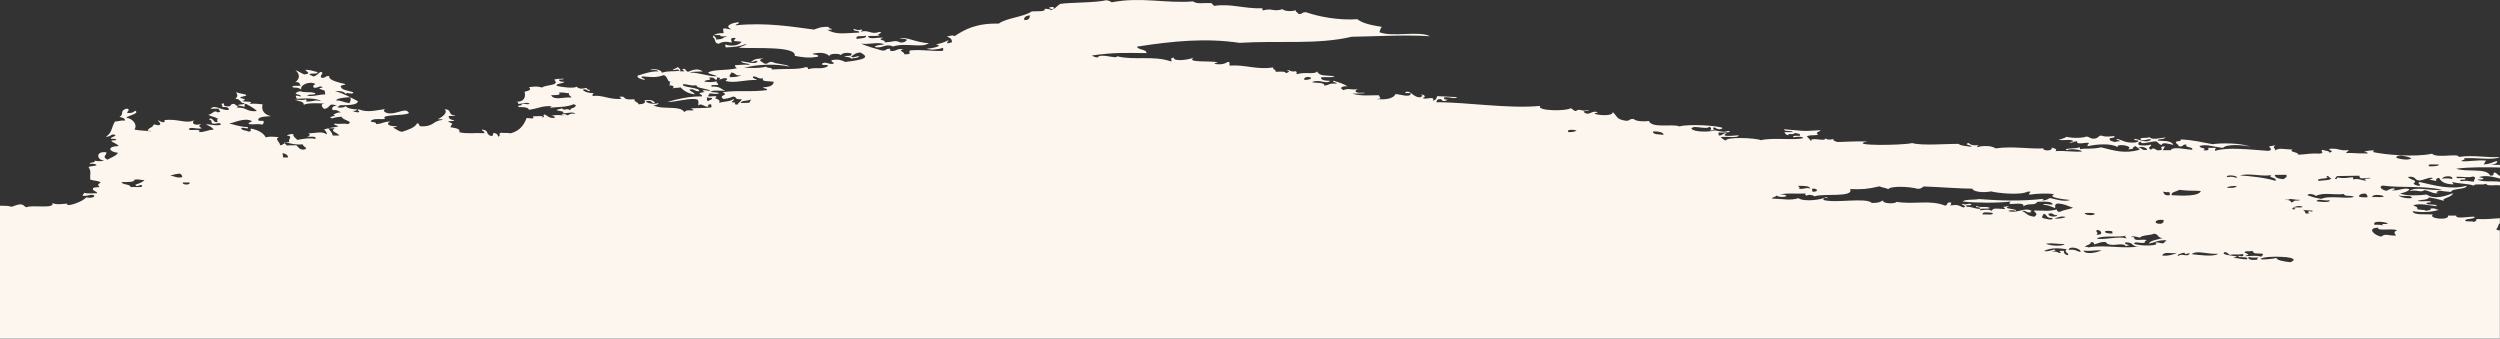 <svg xmlns="http://www.w3.org/2000/svg" width="1728" height="234" viewBox="0 0 1728 234" fill="none"><rect x="0" y="0" width="1728" height="234" fill="#333333" stroke="none"/><path d="M1703.16 109.396C1710.9 108.767 1723.05 110.923 1727.55 108.677V108.497C1719.54 109.216 1709.37 106.88 1699.56 108.497C1699.56 105.622 1684.44 109.665 1681.02 106.251C1669.41 108.767 1648.53 107.06 1639.71 104.993C1640.61 104.904 1640.97 104.544 1640.7 103.915C1637.82 104.005 1635.3 104.275 1634.04 105.083C1635.39 105.083 1636.74 105.173 1636.47 106.072C1628.56 106.161 1626.31 105.533 1621.54 105.802C1621.99 104.993 1623.07 104.454 1623.52 103.736C1616.77 104.544 1616.5 102.119 1609.75 102.927C1610.56 104.365 1613.62 104.365 1610.11 105.533C1610.11 104.095 1606.69 104.275 1605.25 103.556C1603.18 104.365 1607.59 105.712 1603.36 106.161C1595.98 105.892 1596.07 106.521 1588.6 106.97C1588.96 104.993 1581.49 105.173 1584.64 103.376C1577.62 103.197 1575.82 101.939 1572.22 104.095C1573.75 102.478 1569.61 102.119 1572.85 100.502C1570.69 100.502 1570.42 101.13 1568.35 101.13C1568.98 102.298 1571.32 103.915 1567.63 104.275C1555.12 103.376 1539.37 101.49 1531.09 104.275C1530.91 103.376 1531.09 102.658 1531.9 102.209H1526.23C1527.13 103.646 1526.05 104.185 1523.08 103.915C1525.6 101.759 1520.47 103.017 1520.38 100.861C1525.42 99.424 1530.01 101.58 1536.58 102.209C1538.74 99.334 1551.97 100.142 1555.39 101.58C1549.81 98.615 1534.06 98.795 1529.38 99.693C1522.27 98.435 1516.15 96.728 1507.24 96.369C1508.23 97.717 1504.99 97.447 1504.09 97.986C1503.46 99.603 1506.25 99.513 1505.71 101.041C1510.12 101.759 1507.69 99.603 1511.29 99.963C1510.03 102.478 1516.24 101.13 1515.25 103.556C1509.76 103.197 1502.02 101.041 1500.4 103.826C1498.51 103.826 1496.62 103.826 1494.73 103.826C1495.81 103.107 1495.54 101.939 1496.62 101.22C1490.14 101.041 1498.06 103.915 1491.31 103.915C1489.06 103.017 1488.61 101.759 1486.72 103.466C1483.03 101.759 1488.79 100.681 1486.18 99.873C1486.18 100.681 1478.44 100.861 1478.17 99.963C1477.72 98.795 1478.17 97.986 1480.15 97.896C1478.62 100.502 1486.9 97.537 1490.41 97.717C1491.85 98.435 1492.12 99.783 1494.19 100.232C1494.28 97.717 1500.49 99.873 1502.2 100.142C1500.85 96.818 1494.28 97.537 1491.49 97.178C1491.31 95.561 1495.45 96.818 1496.89 95.022C1492.21 95.471 1487.62 96.998 1485.46 94.662C1485.1 96.01 1477.36 94.303 1480.06 96.818C1483.48 97.447 1485.64 95.291 1486.9 96.728C1482.67 99.064 1479.52 96.549 1475.38 95.92C1474.21 97.627 1479.07 96.279 1477.9 97.986C1476.73 97.986 1476.64 98.435 1475.65 98.525C1469.44 98.795 1468.54 97.627 1463.86 96.1C1460.62 96.459 1465.75 96.908 1465.21 97.627C1463.59 97.627 1462.69 97.896 1461.88 98.166C1460.17 97.717 1458.19 97.447 1458.19 96.189C1457.65 94.842 1462.6 95.74 1461.34 94.033C1456.93 94.483 1455.49 94.662 1452.16 93.674C1449.82 94.123 1450.45 95.92 1446.76 95.83C1444.42 95.74 1444.33 94.483 1441.99 94.393C1440.37 95.201 1433.63 95.83 1428.32 94.572C1427.24 95.561 1424.63 96.01 1422.92 96.728C1428.59 97.178 1430.93 96.01 1433.36 97.627C1432.01 97.896 1430.84 98.256 1430.12 98.705C1433 98.705 1433.54 97.806 1435.7 97.537C1434.8 100.771 1442.8 97.806 1443.88 98.974C1443.61 99.693 1442.44 99.963 1443.07 101.041C1449.46 99.603 1459.45 98.885 1463.77 101.759C1462.15 98.705 1475.74 100.951 1470.79 103.197C1476.73 103.107 1472.68 101.67 1476.19 101.041C1476.82 102.029 1478.8 102.298 1478.8 103.556C1468.63 106.341 1461.97 104.275 1452.34 101.849C1445.14 103.376 1442.17 102.298 1437.68 103.107L1437.5 101.58C1436.96 103.017 1424.9 102.209 1428.68 103.826C1431.02 102.478 1438.4 103.376 1439.11 104.724C1431.92 105.173 1427.96 104.005 1420.76 104.454C1422.2 102.748 1420.31 102.927 1418.15 101.939C1418.96 104.993 1411.13 104.095 1412.48 102.568C1402.58 103.107 1391.06 100.861 1379.36 102.568C1376.84 100.591 1370.27 100.502 1366.67 101.759C1366.49 101.041 1367.03 100.591 1367.57 100.232C1362.98 100.861 1361.9 99.783 1360.55 98.795C1356.23 100.232 1365.32 100.591 1362.08 101.4C1359.02 100.861 1355.06 100.861 1353.8 99.424C1345.79 99.334 1328.51 100.861 1321.67 98.885C1314.92 100.591 1276.31 100.861 1290.62 97.806C1282.61 97.447 1272.89 98.256 1267.76 98.166C1273.34 97.896 1265.51 97.896 1267.49 96.1C1264.25 96.639 1263.62 96.818 1261.73 95.65C1261.55 98.076 1253.81 94.932 1251.56 96.818C1252.19 96.818 1252.91 97.178 1251.56 97.357C1250.75 95.92 1250.48 96.1 1248.86 94.303C1251.56 92.955 1252.64 93.944 1256.69 93.135C1254.26 91.338 1257.32 91.428 1258.49 89.991C1243.65 90.979 1245.98 90.26 1233.21 89.362C1232.76 91.248 1238.79 89.901 1239.24 91.338H1233.48C1233.75 92.416 1234.47 93.135 1236.09 93.494C1235.55 91.608 1239.69 93.764 1240.41 91.877C1242.12 92.326 1244.91 92.237 1244.1 93.854C1242.12 94.033 1238.34 93.404 1239.69 94.932C1242.57 94.483 1244.82 94.123 1246.61 95.381C1240.59 97.267 1225.56 94.842 1217.1 96.908C1213.41 95.201 1192.08 94.483 1193.07 97.267C1190.55 96.1 1191.27 96.459 1189.29 94.752C1192.98 94.123 1201.89 95.65 1201.71 93.494C1196.49 93.944 1188.84 94.662 1193.52 92.057C1190.28 92.057 1191.09 93.674 1188.03 93.674L1187.76 91.608C1190.28 91.608 1198.92 91.698 1194.42 90.44C1192.44 91.877 1187.13 90.44 1185.24 90.081C1183.35 91.159 1170.75 91.698 1169.04 88.823C1169.22 88.284 1170.21 88.014 1171.2 87.745C1174.98 87.835 1180.56 89.272 1181.46 87.565C1182.99 88.194 1183.17 89.452 1181.82 90.17C1187.49 90.26 1182.27 88.643 1184.97 88.014C1186.77 89.092 1188.84 90.17 1190.73 88.463C1187.58 86.846 1167.33 85.499 1160.85 87.385C1156.08 85.319 1141.95 89.002 1139.7 83.612C1136.73 84.151 1130.79 83.972 1129.17 82.265C1125.57 81.995 1127.19 83.702 1123.59 83.433C1116.75 82.355 1118.1 80.378 1114.68 77.413C1115.22 80.288 1105.77 79.929 1102.17 78.671C1102.17 77.952 1104.15 78.132 1104.33 77.593C1100.1 75.886 1098.66 80.378 1095.15 77.773C1092.54 76.156 1101.54 76.964 1097.22 76.156C1093.44 77.413 1091.64 74.539 1089.3 76.785C1087.32 76.515 1087.23 75.257 1085.52 74.808C1083.18 76.874 1061.85 76.874 1064.55 73.191C1043.14 75.347 1012.54 70.496 992.828 70.676C993.188 69.687 992.828 68.43 995.978 68.519C996.338 69.238 998.048 70.855 1000.66 68.879C998.588 68.969 997.868 68.43 998.138 67.352C1001.74 66.633 1005.43 68.789 1007.32 67.172C1003.9 67.082 995.978 66.453 993.458 66.453C992.828 66.992 993.458 68.879 990.488 69.598C991.838 65.824 985.719 69.328 983.289 67.711C986.709 66.902 983.559 64.656 981.849 65.645C984.639 65.645 982.389 67.352 980.949 67.262C976.179 66.813 974.829 61.871 971.229 63.848C970.959 65.106 976.359 63.399 974.919 65.285C973.839 67.352 967.81 65.195 964.57 65.016C963.22 68.16 957.73 69.148 951.25 68.43C956.2 68.25 953.23 67.442 953.14 65.824C946.121 65.824 941.081 66.543 934.601 64.746C936.761 64.567 945.941 64.746 942.521 64.028C936.401 64.746 935.681 62.68 938.651 61.512C933.341 62.59 933.071 60.524 928.392 62.321C928.212 61.692 926.862 61.692 927.042 60.794C927.222 59.895 928.842 59.536 931.451 59.626C927.492 57.469 926.052 57.2 921.642 55.763C920.292 57.11 926.412 57.29 923.082 57.829C918.222 57.38 918.762 59.087 915.252 59.087C915.702 56.661 909.313 57.649 906.883 56.751C911.652 54.415 917.052 58.548 919.392 55.852C916.332 55.942 912.193 55.224 913.272 53.427C915.972 53.068 921.642 53.876 922.362 52.708C916.602 51.9 912.012 52.888 910.393 49.384C908.863 51.72 901.123 49.474 896.893 51.271C894.733 50.282 897.613 50.282 895.453 49.205C892.034 50.193 890.504 47.408 889.604 48.845C892.393 48.845 890.144 50.552 888.704 50.462C888.344 49.115 884.744 49.564 881.684 49.654C882.314 48.037 879.434 48.216 880.064 46.599C868.545 48.396 860.625 44.533 850.006 45.341C849.286 44.623 850.906 42.646 848.476 42.826C846.496 44.353 842.986 44.892 839.476 44.084C839.476 43.365 841.456 43.545 841.636 43.006C836.596 41.928 819.497 43.455 825.077 39.861C821.027 41.478 810.948 42.736 811.308 39.772C807.708 40.221 810.858 42.107 809.418 42.467C797.088 38.154 783.949 41.928 772.07 38.873C772.07 41.209 760.91 36.358 758.48 39.772C756.771 39.502 755.601 39.053 754.791 38.334C770.09 36.178 777.56 36.537 792.409 36.717C792.769 33.932 786.379 34.651 785.929 32.225C811.398 28.272 833.627 26.206 856.755 29.62C882.854 27.913 910.393 31.057 934.331 25.398C949.451 25.218 970.779 23.87 988.418 25.038C980.859 21.085 962.32 25.847 953.41 22.253C954.04 21.085 954.04 19.558 955.12 18.57C948.101 17.492 941.711 16.144 938.201 13.27C925.422 14.168 911.562 11.563 902.923 8.508C899.323 8.239 900.943 9.946 897.343 9.676C897.613 8.418 895.093 8.598 895.813 7.161C892.393 7.969 888.074 7.879 886.454 6.352C879.704 8.418 879.704 5.274 872.775 7.25L872.505 5.723C859.815 6.172 850.816 2.219 838.936 4.106C839.026 3.118 837.496 3.028 837.496 2.13C830.567 1.86 827.597 3.028 824.627 0.962C805.278 2.489 788.899 -2.362 768.38 1.591C767.57 0.872 766.4 0.423 764.69 0.153C757.13 1.95 740.751 1.591 732.922 2.669C731.302 3.657 730.132 4.825 728.872 5.903C725.632 5.993 731.392 4.376 726.442 4.915C722.032 5.543 730.492 6.711 726.712 6.981C725.812 6.352 724.102 6.082 722.032 6.082C723.112 8.328 716.903 7.61 713.123 7.879C707.993 11.652 695.304 12.461 690.354 16.324C674.695 15.965 667.045 20.277 659.666 25.038C658.136 23.601 655.706 25.667 654.176 24.858C656.876 26.655 657.776 26.206 658.046 29.261C656.606 29.261 656.606 29.979 654.716 29.889C654.266 28.901 655.796 28.721 655.526 27.823C651.116 29.889 650.486 29.889 646.796 30.698C653.636 31.686 641.757 34.022 640.407 33.483C643.196 35.01 648.686 34.022 651.836 33.124C651.836 33.932 652.556 35.01 651.026 35.19C643.916 35.459 637.707 34.112 629.157 34.831C626.997 36.088 631.677 37.615 625.017 37.526C625.287 35.459 619.978 35.19 624.477 33.932C619.168 33.483 620.248 35.459 615.478 35.28L615.208 33.752C611.608 33.483 613.228 35.28 609.628 34.92C604.498 33.483 599.459 32.045 595.139 30.159C601.349 30.968 607.198 28.632 611.248 30.698C608.818 31.147 605.128 31.147 604.678 32.495C610.438 33.752 611.788 29.71 617.188 32.135C626.367 29.261 637.257 33.483 642.027 29.8C633.117 29.62 625.107 24.499 621.688 26.925C623.218 26.386 627.177 26.925 626.817 27.733C625.917 28.542 625.377 29.44 622.498 29.44C618.178 27.284 618.178 29.171 610.978 29.261C614.038 27.733 604.768 27.643 610.438 26.206C607.738 25.308 600.539 27.913 599.999 24.948C602.339 24.589 607.558 25.308 607.918 24.14C604.139 24.14 612.148 22.433 607.558 22.074C602.249 24.23 600.269 20.187 594.959 21.984C594.959 21.355 596.309 21.265 595.859 20.367C592.349 21.085 592.889 20.726 590.099 20.007C589.199 21.984 594.509 20.726 593.879 22.523C581.46 23.062 578.22 23.96 571.83 20.636C573.18 20.546 575.07 20.636 575.16 20.007C573.72 19.828 572.73 19.378 572.64 18.57C567.24 18.39 565.26 19.558 562.651 20.456C548.341 18.57 529.622 15.336 508.474 17.492C508.294 16.504 511.443 16.773 510.453 15.336C504.964 15.875 500.644 18.3 505.504 20.187C502.804 20.456 502.894 19.289 499.744 19.828L500.194 22.882C495.154 22.882 493.084 23.96 492.634 25.667C495.064 26.655 493.174 29.889 496.774 30.249C499.654 28.632 501.814 28.632 505.774 29.44C505.864 28.003 503.614 25.667 508.653 26.296C505.774 29.171 508.023 28.183 512.433 28.811C511.713 31.147 505.594 32.495 501.274 30.698L501.544 32.764C508.204 32.495 511.353 32.135 516.033 30.249C515.313 31.596 512.253 31.956 510.723 33.034C521.523 33.663 550.771 31.686 549.331 38.604C554.101 39.502 559.321 40.4 565.441 39.143C566.161 37.436 562.291 38.154 561.661 37.166C566.61 35.998 571.11 36.358 573.36 38.873C572.82 36.897 580.2 36.717 581.28 38.154C581.91 36.268 587.309 35.998 589.199 37.436C588.299 37.615 587.939 37.885 588.209 38.514C586.499 38.694 583.98 38.514 583.71 39.143C587.129 39.502 588.029 39.772 588.479 40.58C590.549 39.772 592.349 40.58 593.969 38.873C591.899 38.604 589.469 40.49 588.299 39.053C590.009 37.975 590.999 36.537 594.689 36.268C601.529 39.861 597.479 41.209 584.25 42.826C581.37 41.478 579.57 40.76 574.89 41.568C573.63 42.916 578.58 43.635 575.25 44.174C571.83 44.353 571.11 42.377 568.32 43.904C566.97 45.88 573.45 43.904 572.01 45.88C568.14 48.306 563.731 46.15 558.601 47.857C558.331 47.228 558.601 46.419 557.251 46.33C551.401 48.306 544.472 47.318 533.492 48.037C534.212 46.33 529.622 47.408 529.802 46.06C523.773 47.587 516.483 46.599 513.963 47.048C523.143 44.174 537.542 44.084 545.822 46.06C543.302 44.174 536.732 44.443 533.852 42.826C530.252 42.556 531.872 44.353 528.362 43.994C526.293 42.287 523.053 41.568 527.823 40.4C523.323 40.58 522.333 40.4 519.003 42.736C521.163 43.185 522.603 41.119 523.593 42.556C522.063 44.802 515.583 42.556 512.163 42.377C512.703 43.994 517.203 43.455 518.283 44.802C513.513 44.533 513.423 44.802 508.024 45.072C508.024 45.97 508.473 46.689 509.463 47.138C502.534 48.935 492.094 47.767 489.395 50.282C490.744 51.45 494.074 51.63 495.514 52.708C489.934 53.068 482.825 49.923 476.795 50.193C478.325 49.384 482.555 49.564 485.795 49.384C481.745 46.599 478.145 48.755 475.535 49.654C473.375 48.845 473.555 46.689 472.925 47.677C468.876 47.857 475.625 49.294 472.025 49.294H469.776C471.035 48.755 469.775 46.959 468.156 46.33C467.976 47.408 465.276 47.408 465.096 48.486C467.976 48.306 468.516 47.408 469.776 48.845C464.916 49.743 462.486 48.665 457.446 50.282C457.716 48.396 451.776 46.959 449.167 48.486C451.956 48.306 454.656 48.216 455.016 49.384C450.517 49.025 444.577 51.091 440.617 52.349C440.437 54.325 443.407 54.595 445.657 55.313C445.927 53.696 441.517 54.056 444.127 52.798C449.977 53.247 453.576 53.876 458.796 51.9C461.856 52.888 460.866 56.751 463.746 56.481C461.946 56.841 464.016 58.727 462.126 59.087C465.636 58.727 466.446 60.255 464.736 61.063C468.246 60.344 467.706 61.063 470.315 60.344C472.565 62.5 474.995 64.567 480.215 65.195C480.215 63.848 474.905 62.411 477.335 61.692C480.395 61.602 480.035 63.219 483.275 63.039C484.355 60.344 470.135 60.524 472.205 58.188C475.985 58.188 476.795 59.536 481.475 58.907C480.935 61.063 488.225 60.973 491.194 62.77C489.215 63.129 486.245 61.422 485.525 62.95C489.934 63.668 483.185 63.848 483.455 64.567C483.455 64.926 486.335 66.184 484.895 66.633C476.525 66.453 466.716 68.789 461.496 70.406C465.906 70.855 478.055 67.172 481.835 68.789C483.185 68.789 482.735 72.742 482.465 72.921C485.165 70.855 486.515 74.089 489.484 73.73C489.484 72.921 489.034 71.933 491.554 72.113L491.824 74.179C485.615 75.078 479.855 74.359 477.155 75.168C478.415 75.168 479.045 75.707 479.585 76.156C476.075 76.784 475.715 75.347 472.925 77.413C470.046 72.652 457.716 76.066 451.686 72.832C456.726 72.382 454.476 70.137 454.836 71.215C453.396 72.293 446.287 71.574 446.647 69.867C451.057 69.058 449.617 71.305 452.586 71.305C452.226 69.148 448.537 68.699 445.477 69.418C446.647 71.305 444.577 71.933 441.337 72.113C441.337 70.496 438.097 70.496 438.547 68.609C429.908 69.238 432.787 67.172 430.268 66.813C424.868 66.543 432.068 68.07 428.288 68.43C420.188 68.609 416.228 65.465 409.659 66.363C409.389 65.465 409.659 64.746 410.469 64.297C406.419 64.656 401.919 62.5 403.269 61.871C406.059 61.153 406.419 64.207 407.949 62.231C406.509 62.051 405.519 61.602 405.429 60.704C401.829 61.692 399.939 61.333 398.499 59.895C397.059 61.333 387.88 60.255 384.73 59.266C384.28 57.469 389.59 57.919 390.04 56.481C387.61 56.661 386.35 56.212 386.44 55.044C387.79 54.954 389.68 55.044 389.77 54.415C386.98 54.415 384.28 54.415 383.02 55.134C387.88 59.356 376.18 58.548 374.74 60.524C371.411 59.536 369.971 59.715 365.561 60.255C367.541 61.782 365.921 62.77 362.591 63.399C363.581 67.082 362.231 70.586 356.831 70.316C358.181 70.316 358.181 71.125 358.181 71.844C360.161 71.844 364.571 70.316 366.101 71.664C364.121 72.652 364.031 71.394 360.431 71.844C362.051 73.461 356.831 72.293 358.451 74C362.051 74 365.291 74.179 365.561 75.886C372.401 74.988 374.021 73.101 381.13 73.371C381.13 73.91 380.32 74 380.14 74.449C385.45 73.82 391.48 74.269 396.879 71.933C396.879 72.472 397.869 72.562 398.139 72.921C396.429 75.617 395.079 73.82 394.089 76.156C390.85 74.179 390.76 77.324 388.15 74.718C388.15 75.707 384.46 75.168 385 76.335C387.07 76.785 391.21 77.054 388.69 78.312C393.37 78.312 395.529 76.964 397.869 78.581C394.179 78.222 393.639 79.12 392.38 79.749C390.94 78.402 385.45 78.671 390.13 79.749C385.36 79.39 383.2 79.48 381.04 80.019C382.39 79.839 385.18 81.366 382.39 81.546C378.88 81.546 378.61 79.749 376.27 79.12C374.29 80.109 378.07 80.648 374.29 81.276C377.44 79.749 371.411 80.378 368.441 80.378C369.521 82.714 366.731 81.636 364.031 81.546C362.591 85.139 360.251 90.17 353.052 92.147C350.172 91.698 350.622 92.057 346.122 91.787C344.232 92.147 346.572 94.213 344.232 94.393C344.232 93.135 343.332 92.237 341.532 91.877C340.002 92.237 341.622 93.854 339.552 94.033C334.963 92.596 338.742 90.26 333.163 89.541C332.893 90.799 335.413 90.62 334.693 92.057C327.403 91.698 323.533 92.686 317.503 91.428C318.403 88.733 314.444 88.553 311.294 87.924C312.824 84.241 313.904 86.577 309.584 83.792C311.294 83.702 313.814 83.792 314.084 83.163C311.564 82.804 309.854 81.995 310.214 80.198C311.924 80.109 314.444 80.198 314.714 79.57C309.044 79.929 312.824 75.347 307.244 75.617C309.764 77.413 306.434 80.558 302.564 82.444C303.914 82.444 305.804 82.265 306.074 82.894C298.694 83.433 300.314 87.655 290.775 87.296C289.155 87.026 290.325 85.319 288.255 85.229C286.905 88.104 282.495 89.631 277.726 91.159C275.026 90.53 273.766 89.092 271.606 88.194C272.956 87.924 274.126 87.565 274.846 87.116C268.726 87.745 266.206 85.409 269.896 84.061C264.856 83.972 264.316 85.678 259.906 85.768C260.626 84.061 256.847 84.78 256.217 83.792C257.747 81.276 264.316 82.894 266.206 82.085C262.336 78.851 279.975 80.288 282.675 78.132C280.515 74.089 275.476 78.581 268.996 78.402C266.296 78.132 263.956 76.515 266.296 75.347C259.456 76.335 254.057 77.952 248.117 75.617C245.417 76.335 250.367 77.144 247.307 77.683C245.957 77.503 244.607 77.144 243.707 76.695C245.687 76.695 246.587 76.246 246.947 75.617C243.887 75.527 240.377 75.168 238.668 73.191C239.388 74.179 233.718 74.988 233.088 73.82C234.618 73.82 233.988 72.921 235.248 72.742C241.637 72.742 247.127 72.472 247.397 69.957C242.447 67.442 237.948 64.746 231.558 62.95C236.778 62.68 238.668 64.028 238.668 64.926C239.838 63.309 244.247 65.914 244.157 63.758C241.187 62.68 236.508 62.411 235.698 60.255C234.438 58.637 238.488 59.087 238.758 58.098C233.628 57.02 226.518 55.134 227.688 52.618C224.178 52.259 225.708 54.056 222.198 53.786C220.399 51.989 224.898 50.462 221.568 49.654C219.769 50.732 219.319 52.259 216.349 52.888C215.989 52.169 214.369 52.079 213.829 51.361C214.459 50.282 220.669 51.54 219.229 49.743C216.529 49.294 214.999 48.216 211.039 48.306C211.939 49.743 215.629 50.822 210.319 51.45C208.069 50.552 206.449 49.294 204.199 48.486C207.439 51.361 207.349 54.235 204.199 56.751C207.619 56.481 206.809 58.368 207.979 59.266C205.909 59.536 201.05 58.727 202.399 60.434C206.629 60.794 205.459 60.434 208.339 61.871C206.899 58.997 213.919 55.583 218.059 58.098C216.529 58.727 215.809 60.075 217.339 60.704C220.669 60.704 221.298 58.548 223.008 60.614C217.519 60.794 223.548 62.231 224.448 62.68L224.808 65.285C220.489 65.195 215.269 67.172 212.389 66.004C212.659 64.836 218.599 66.004 217.879 64.387C213.739 63.039 211.219 64.387 207.439 63.039C205.819 63.399 204.739 63.848 204.289 64.656C205.279 65.465 207.979 65.375 207.979 66.633C206.539 66.633 206.269 66.004 204.469 66.184L204.649 67.262C204.919 67.621 204.829 68.25 205.909 68.25C213.019 67.801 219.589 67.981 222.108 70.047C216.979 68.699 218.329 70.047 211.849 70.226L211.669 68.699C208.159 69.508 207.889 68.879 203.749 68.879C207.349 70.316 209.959 70.047 209.959 72.382C213.559 70.945 219.769 71.394 224.718 71.574C219.949 71.574 223.998 75.437 224.088 75.257C229.128 74.539 226.248 70.676 232.908 73.011C229.938 73.281 229.038 74.359 229.938 76.156C233.718 75.707 233.808 77.144 235.788 77.593C232.908 77.683 231.918 78.581 230.298 79.21C234.618 80.198 225.078 80.648 229.488 81.815C232.638 80.827 233.268 81.007 236.148 80.648C236.328 83.073 245.327 83.972 240.287 85.768C236.958 85.05 235.608 86.038 231.108 85.409C230.478 86.846 233.538 86.397 233.718 87.475C230.208 88.104 226.068 88.553 223.818 89.721C225.258 89.991 226.608 93.045 225.438 92.776C222.918 90.35 216.889 92.326 212.929 92.147C214.999 92.686 214.009 94.213 212.029 94.572C214.999 94.572 219.049 93.944 217.969 96.01C213.739 95.111 209.059 96.01 205.549 96.728C204.379 95.471 202.579 94.572 202.669 92.596C200.6 92.686 198.89 93.045 198.26 93.674C203.209 94.213 198.53 96.279 200.06 98.256C196.1 98.256 196.55 100.052 193.58 100.412C193.49 97.896 189.53 96.189 192.77 94.752C188.63 94.662 187.19 94.033 183.68 94.932C182.151 92.057 178.911 89.991 173.691 88.913C171.711 89.811 175.491 90.44 171.711 90.979C170.361 89.991 166.581 90.26 166.761 88.463C169.641 87.835 171.891 89.991 171.261 87.835C164.601 87.565 162.172 85.948 158.392 85.499C162.172 84.6 169.461 81.097 174.051 83.702C174.141 84.69 170.991 84.421 172.071 85.768C175.761 86.307 177.021 85.319 181.251 86.128C182.151 85.499 182.6 84.69 182.061 83.522C180.711 83.522 178.821 83.702 178.551 83.073C178.101 80.737 182.69 80.558 187.28 80.288C180.981 78.761 180.801 74.718 181.521 72.113C178.731 71.844 176.211 71.484 172.341 71.754C176.391 69.687 168.831 70.676 167.481 69.777C170.991 68.699 168.741 68.43 166.041 67.711C166.041 66.363 170.361 66.902 170.271 65.555C168.201 64.746 164.781 64.656 163.161 63.578C164.331 66.094 164.511 66.363 162.712 68.25C166.941 68.519 165.951 71.754 168.831 71.215C169.551 72.652 164.691 71.754 164.511 72.832C166.221 73.101 167.481 73.55 169.191 73.82C169.191 73.011 168.471 71.933 170.001 71.754C172.701 73.371 175.761 74.718 177.561 76.785C169.911 77.503 170.811 73.91 163.611 74.449C165.591 73.461 162.892 72.921 162.082 71.844C158.122 71.574 160.912 74 156.592 73.461C153.172 73.011 155.962 71.574 153.982 71.394C151.642 72.562 155.242 73.011 153.262 74C156.772 73.73 158.392 74.359 158.122 75.976C153.082 76.695 148.582 71.844 145.522 75.168C147.412 75.168 149.302 75.168 151.192 75.078C150.832 76.695 154.162 77.144 150.472 77.683C147.952 75.617 147.052 78.941 143.903 79.39C147.052 81.007 148.132 80.468 151.192 82.355C148.042 82.085 152.362 84.78 149.212 84.421C147.322 84.241 146.782 80.558 144.352 82.444C147.502 83.433 145.252 84.6 147.052 85.499C150.652 85.678 151.552 84.241 152.812 85.948C150.112 87.745 143.273 85.229 142.553 86.128C144.622 87.116 146.962 88.014 147.592 89.631C143.363 89.811 142.193 91.248 137.603 91.338C139.583 88.463 131.303 90.799 130.493 89.362C131.393 87.296 135.083 89.362 139.493 88.733C137.603 87.206 136.883 87.296 139.043 85.678C134.363 87.116 132.023 85.139 134.183 83.163C128.513 85.768 122.934 81.905 113.664 82.983C114.744 85.948 110.154 83.792 109.074 82.983C109.164 83.882 112.584 85.948 109.614 86.577C108.174 86.577 107.904 85.948 106.104 86.128C106.104 88.104 102.145 88.374 102.145 90.35C103.045 90.44 104.395 90.35 104.485 90.799C100.795 90.26 95.845 90.35 92.875 89.452C95.125 86.846 92.515 82.175 87.206 81.276C88.915 79.839 96.835 78.402 93.415 76.515C92.515 77.413 91.525 78.312 87.925 78.132C87.475 77.234 90.805 75.527 87.475 75.078C82.256 76.605 86.216 79.031 82.526 80.827C84.596 81.276 86.576 81.726 86.305 83.343C82.796 83.073 82.256 83.972 79.556 83.972C77.036 87.296 77.756 91.967 73.076 94.483C77.126 94.752 76.496 91.967 79.736 93.315C79.916 94.662 76.316 94.483 76.676 95.92C78.476 95.92 80.636 95.83 80.276 96.908C78.926 96.998 77.036 96.908 76.946 97.447C78.296 98.795 81.176 99.424 81.986 100.951C73.436 101.22 75.416 104.993 81.536 105.622C80.456 107.689 77.666 108.407 74.246 110.384C70.106 108.228 73.886 107.419 73.526 105.263C64.707 104.185 67.947 111.911 71.996 110.474C70.556 111.821 68.216 111.462 65.247 111.102C66.507 112.72 61.557 111.911 62.097 113.259C64.707 113.079 66.416 113.259 66.776 114.247C65.337 114.786 62.637 114.786 61.197 115.415C63.447 119.098 61.917 119.907 62.457 124.219C64.707 124.937 68.486 124.848 69.566 126.195C67.677 127.363 67.227 127.722 68.846 129.339C66.867 129.339 65.337 129.519 64.347 129.968C63.357 132.124 67.046 131.945 67.136 133.562C63.807 133.562 59.667 134.011 57.957 133.202C58.407 134.191 56.877 134.37 57.147 135.269C60.747 135.898 63.267 133.652 65.157 135.179C65.607 136.706 61.377 137.065 59.577 136.347C57.777 139.311 44.998 143.713 46.528 140.749C41.398 141.018 39.778 141.647 36.178 140.389C38.158 144.612 21.959 141.378 18.269 143.264C16.469 142.725 16.649 141.108 13.409 141.288C11.069 141.647 9.899 142.456 7.92 142.905C5.85 142.186 3.24 142.186 0 142.186V234H1727.91V159.255C1726.92 159.255 1726.02 159.076 1725.3 158.357C1727.01 157.369 1726.29 155.392 1727.91 154.314V150.811C1722.96 151.08 1718.37 151.799 1711.8 151.35C1711.8 152.338 1711.26 153.057 1709.82 153.416C1709.01 152.517 1704.42 153.596 1703.97 152.517C1703.88 150.721 1710.81 151.799 1710.45 149.822C1707.12 149.463 1697.04 151.709 1697.76 149.014H1692.09C1693.08 152.697 1677.87 151.08 1681.65 148.295C1676.25 147.846 1667.97 148.924 1667.61 145.959C1674.72 147.037 1680.21 146.678 1685.79 145.061C1683.54 144.881 1683.54 143.624 1679.94 144.163C1680.93 145.51 1677.69 145.241 1676.7 145.78C1676.16 144.612 1671.66 145.42 1670.76 144.342C1671.48 142.725 1668.78 142.815 1668.15 141.827C1673.28 140.21 1679.4 142.186 1684.26 142.546C1684.62 140.569 1677.6 142.186 1677.15 140.569C1677.06 139.761 1680.3 140.21 1680.39 139.491C1679.04 138.323 1672.29 139.85 1671.12 138.683C1673.82 137.964 1678.68 138.233 1678.77 136.437C1682.82 136.976 1686.06 137.964 1689.39 138.862C1686.87 137.065 1694.79 136.616 1695.51 133.562C1690.29 135.538 1682.64 138.143 1677.33 134.46C1671.75 135.179 1662.66 135.538 1658.97 133.741C1661.85 133.113 1664.28 132.304 1665.45 131.046C1662.75 128.89 1656.72 132.663 1652.94 131.316C1654.29 131.316 1655.64 131.136 1655.01 130.238C1651.68 130.238 1651.23 131.316 1649.52 131.855C1647.36 131.585 1643.49 129.429 1646.73 128.261C1661.13 130.058 1673.46 128.172 1688.22 131.136C1679.4 132.214 1669.32 128.441 1665.54 132.124C1670.67 130.687 1673.1 133.562 1675.71 131.406C1680.66 132.214 1681.65 134.46 1686.24 133.292C1682.28 133.831 1684.89 131.945 1686.06 131.765C1689.75 132.304 1689.39 132.304 1694.16 132.663C1694.61 129.968 1704.87 131.226 1704.96 128.351C1694.25 131.496 1682.01 127.992 1672.65 125.836C1669.59 126.644 1674.9 127.902 1671.84 128.441C1670.13 128.172 1668.96 127.722 1668.24 126.914C1671.21 124.309 1667.34 125.027 1664.19 122.332C1670.49 121.344 1668.24 124.668 1672.56 124.758C1675.44 124.398 1679.58 122.152 1681.47 123.051C1681.47 123.77 1679.58 123.59 1679.31 124.129C1681.02 124.398 1682.28 124.848 1683.99 125.117C1683.54 123.949 1683.99 123.141 1685.97 122.961C1687.14 125.566 1689.84 127.273 1695.78 127.453C1696.14 126.554 1693.89 126.195 1695.6 125.926C1699.65 127.004 1706.13 126.914 1709.64 128.261C1711.53 126.554 1714.86 128.261 1718.55 127.004C1718.55 128.98 1725.3 127.543 1728 128.172V125.656C1723.23 124.937 1714.86 126.015 1712.43 124.039C1718.91 124.309 1716.57 122.871 1713.33 122.422C1718.46 120.805 1724.04 122.422 1728 123.41V121.613C1726.29 120.985 1726.02 119.727 1724.31 119.188C1722.51 119.637 1724.94 121.703 1721.16 121.344C1718.82 115.864 1704.33 119.188 1697.67 116.583C1708.38 115.325 1718.91 115.594 1728 115.774V113.977C1725.57 113.977 1723.23 113.977 1721.16 113.528C1725.03 114.067 1727.37 111.641 1725.39 111.372C1722.69 112.18 1721.07 113.528 1716.57 113.618C1717.65 112.899 1717.38 111.731 1718.46 111.013C1712.25 110.384 1705.86 111.911 1701.36 111.372C1701.54 110.743 1702.53 110.563 1703.52 110.294L1703.16 109.396ZM494.884 27.284C495.424 25.667 493.444 25.487 493.264 24.23H497.854C497.134 25.757 501.634 24.679 502.624 25.487C498.844 25.487 501.004 27.284 494.884 27.284ZM592.079 26.925C591.179 23.96 595.499 25.487 598.559 24.679C599.279 26.565 594.689 26.386 592.079 26.925ZM380.95 65.735C383.92 65.735 388.15 66.004 386.35 64.028C389.77 63.578 390.58 64.477 393.28 64.387C392.74 66.004 394.719 66.274 394.899 67.442C390.04 66.813 382.75 69.777 380.95 65.735ZM232.188 69.418C233.268 67.801 237.588 67.442 242.087 67.172C242.807 68.969 242.087 70.047 241.547 71.305C236.598 70.586 236.508 69.508 232.188 69.418ZM98.095 128.172C99.265 130.148 92.785 128.89 90.265 129.339C90.265 127.093 84.416 127.902 84.056 125.836C88.465 125.836 93.145 126.015 92.965 124.129C96.385 123.68 97.195 124.578 99.895 124.488C98.545 125.926 96.115 126.824 93.505 127.722C94.585 130.058 97.195 126.824 98.095 128.172ZM125.813 122.512C121.224 123.23 121.224 121.524 117.714 121.613C119.244 120.715 121.494 120.266 124.374 119.996C125.363 120.535 126.083 121.344 125.903 122.512H125.813ZM126.353 126.105H130.943C132.113 127.992 125.723 128.082 126.353 126.105ZM195.74 108.857L195.29 105.802C197.72 106.251 198.98 107.239 199.16 108.857H195.74ZM209.779 103.466C206.539 103.287 206.269 101.58 204.829 100.412C202.579 100.412 200.24 100.412 197.99 100.502C197.99 99.603 196.46 99.424 196.55 98.435C200.87 98.885 203.119 100.232 209.239 99.783C209.239 101.31 214.099 102.837 209.779 103.376V103.466ZM230.028 93.764C229.218 90.889 228.588 91.248 226.968 88.643H231.468C227.778 90.979 232.908 91.248 234.528 93.674H230.028V93.764ZM505.324 50.193C508.833 50.193 507.664 52.708 512.433 52.079C510.903 52.888 508.113 53.337 504.604 53.337C503.524 51.81 505.504 51.45 505.234 50.193H505.324ZM490.024 69.777C487.595 69.957 489.215 67.981 488.495 67.262C489.484 67.531 490.384 67.711 492.004 67.711C492.994 69.058 489.934 68.789 490.024 69.867V69.777ZM517.653 71.035L511.983 71.215C512.523 68.969 516.843 70.316 519.543 68.43C518.463 69.148 518.733 70.406 517.653 71.125V71.035ZM527.463 60.344C527.643 61.422 530.702 60.883 530.072 62.321C517.113 63.848 510.273 62.141 499.384 63.758C504.694 65.914 495.694 65.735 500.104 68.43C502.984 68.07 505.234 67.531 506.674 66.723C510.363 67.172 506.674 68.789 512.703 68.609C512.343 70.047 510.273 70.855 509.823 72.293C505.324 72.293 510.813 70.496 506.134 70.855C505.504 69.598 508.023 69.687 506.854 68.25C506.044 70.226 500.014 70.047 497.044 71.125C498.754 67.621 492.184 68.879 495.244 66.992C495.244 65.914 491.194 66.902 489.484 66.633C489.214 65.735 490.654 65.465 490.294 64.567C492.994 64.567 495.154 65.465 497.134 64.387C495.874 63.578 491.824 64.207 491.194 63.039C493.894 62.321 496.684 62.68 501.454 62.77C498.304 61.782 497.854 59.446 491.914 59.895C490.564 58.368 494.344 58.907 496.324 58.727C496.774 57.11 493.984 57.2 495.964 56.122C492.904 56.841 490.114 56.931 486.875 56.392C487.415 54.684 493.264 55.852 489.934 53.696C493.534 53.157 493.624 54.415 494.704 55.134C496.054 55.044 495.514 54.145 495.604 53.517C498.034 53.696 498.124 54.235 496.954 55.044C499.294 54.684 500.374 53.427 502.534 54.325C502.984 55.134 501.544 55.224 501.634 55.942C507.484 57.829 514.953 54.954 523.233 55.313C522.603 54.325 519.813 54.505 520.533 52.798C523.863 52.798 523.323 54.684 527.552 54.145C525.843 56.661 531.692 55.942 534.752 56.481C534.752 58.727 532.682 60.165 527.373 60.344H527.463ZM708.083 13.898C707.453 12.73 708.263 10.754 712.133 10.664C711.233 11.922 712.223 13.898 708.083 13.898ZM901.753 55.313C900.493 53.517 903.823 52.708 906.073 53.606C906.613 54.954 903.913 55.044 901.753 55.313ZM1084.17 91.338C1082.1 89.182 1088.31 89.631 1089.75 90.17C1088.85 90.979 1087.05 91.338 1084.17 91.338ZM1142.67 90.799C1146.54 90.799 1149.78 91.338 1149.87 93.225C1146.72 92.776 1141.95 93.135 1142.67 90.799ZM1252.73 132.484L1252.46 130.417C1256.78 129.968 1257.23 132.843 1252.73 132.484ZM1251.29 130.417C1248.68 129.25 1247.43 130.867 1243.29 130.507C1245.09 129.429 1243.11 129.878 1243.02 128.441C1247.24 128.441 1250.93 128.531 1251.29 130.417ZM1370.45 148.295C1369.73 146.049 1374.41 146.858 1377.2 147.127C1378.55 149.014 1372.79 147.936 1370.45 148.295ZM1406.09 149.822C1400.51 148.924 1401.68 147.756 1397.54 145.78C1400.96 145.33 1399.97 147.127 1403.39 146.768C1405.19 146.588 1402.31 145.87 1404.38 145.69C1398.53 143.085 1395.02 147.666 1388.36 145.959C1387.46 145.151 1393.67 145.061 1392.95 145.959C1396.37 144.163 1382.06 144.612 1388.99 142.366C1386.92 142.366 1386.65 142.995 1384.49 142.995C1385.12 143.354 1385.84 143.803 1385.84 144.522C1381.88 144.342 1377.11 143.354 1376.84 145.69C1374.05 144.522 1373.06 144.971 1368.83 145.33C1367.48 143.354 1374.77 144.881 1375.4 143.713C1372.16 142.186 1369.1 143.983 1366.04 142.276C1364.87 143.983 1369.82 142.635 1368.65 144.342C1364.6 144.342 1363.34 142.905 1359.29 142.905C1357.31 141.108 1363.16 142.546 1362.53 141.288C1361.27 139.85 1358.66 142.276 1356.77 140.839C1353.98 141.288 1360.73 142.366 1357.13 143.444C1353.44 142.096 1354.16 141.198 1347.77 142.007C1348.58 141.557 1348.85 140.839 1348.58 139.94C1344.62 139.581 1346.96 141.917 1344.35 142.096C1334 137.874 1322.3 141.557 1310.87 139.491C1310.24 141.018 1301.06 140.928 1301.6 138.593C1298.27 139.94 1299.53 140.12 1293.86 140.3C1289.81 136.257 1268.93 140.659 1260.38 138.233C1260.02 136.796 1261.91 136.437 1263.62 137.155C1263.35 136.706 1262.45 136.616 1262.36 136.167C1259.48 138.054 1247.07 139.761 1243.02 136.976C1237.53 138.862 1231.86 137.335 1224.75 137.245C1224.93 136.167 1227.72 136.167 1227.9 135.089C1228.89 136.167 1232.94 136.526 1234.83 135.538C1234.47 134.64 1232.67 134.37 1230.15 134.55C1234.38 133.202 1241.22 134.101 1248.32 133.741C1247.07 134.46 1247.96 134.55 1248.5 135.269C1250.48 134.191 1253.09 134.82 1254.26 135.718C1259.48 133.472 1281.89 136.796 1278.74 130.687C1287.56 130.957 1290.35 130.777 1299.08 128.8C1300.7 129.699 1303.76 129.789 1305.11 130.777C1306.73 128.441 1319.15 128.8 1325.63 130.507C1328.51 130.507 1328.24 129.339 1329.95 128.89C1340.66 129.25 1353.53 130.328 1363.34 130.417C1363.61 132.394 1370.36 133.472 1376.21 132.304C1380.44 133.382 1396.19 135.179 1401.41 132.484C1406 132.214 1401.32 133.202 1402.85 134.55C1406.72 133.831 1415.99 133.382 1419.95 134.28C1414.64 136.347 1425.98 137.784 1430.84 138.233C1426.61 139.761 1420.4 137.604 1416.98 136.886C1415.27 137.515 1414.82 138.593 1411.49 138.503C1411.67 138.054 1412.57 137.964 1412.48 137.425C1395.83 139.311 1381.07 138.593 1367.93 137.604C1364.51 138.323 1357.76 137.604 1356.77 139.311C1366.67 140.3 1380.44 140.389 1389.89 139.311C1389.35 139.761 1388.81 140.21 1388.99 140.839C1389.53 141.557 1400.24 139.311 1398.44 142.725C1402.4 139.85 1406.27 142.635 1408.25 139.491C1413.38 139.311 1418.69 139.042 1418.78 141.378C1415.27 141.647 1414.19 140.3 1411.94 141.378C1415.63 141.737 1417.97 142.815 1420.31 143.803C1421.3 143.444 1419.23 141.378 1422.2 140.659C1427.24 140.928 1429.49 142.546 1432.91 143.624C1430.39 144.702 1426.07 145.061 1424.18 146.319C1421.75 146.588 1421.93 145.6 1421.66 144.791C1414.82 146.319 1414.64 145.42 1405.73 145.51C1406.99 147.576 1408.88 147.576 1406.36 149.643L1406.09 149.822ZM1419.95 151.17C1421.66 150.361 1425.17 149.014 1427.78 150.002C1426.25 150.811 1423.46 151.17 1419.95 151.17ZM1426.97 168.688C1426.07 170.575 1415.45 169.856 1414.37 168.329C1419.68 167.88 1422.29 168.778 1426.97 168.688ZM1415.99 147.666C1420.22 146.858 1418.42 149.104 1421.84 148.654C1422.56 150.092 1415.09 150.272 1415.99 147.666ZM1412.57 147.666C1415.27 148.385 1414.01 150.99 1418.69 150.631C1419.05 152.967 1413.47 150.9 1411.85 150.721C1410.77 149.194 1412.75 148.834 1412.57 147.576V147.666ZM1429.22 176.414C1427.15 175.965 1426.43 174.797 1426.52 173.36H1424.18C1422.56 173.629 1424.72 174.078 1424.36 174.977C1422.2 174.797 1422.11 173.539 1418.51 173.989C1418.69 173.45 1420.76 173.629 1420.67 172.911C1419.41 171.743 1416.89 174.258 1412.75 173.539C1417.25 170.934 1424.36 171.563 1428.59 172.282C1425.71 174.258 1431.11 175.157 1429.13 176.414H1429.22ZM1438.04 174.168C1435.25 173.719 1434.71 172.102 1429.85 172.731C1430.12 169.497 1438.85 171.833 1438.04 174.168ZM1607.86 122.332C1609.48 120.356 1609.93 123.41 1611.46 123.32C1610.56 124.758 1605.88 124.578 1602.55 125.027C1600.21 122.781 1612 123.77 1607.86 122.332ZM1589.59 138.144C1589.5 138.772 1587.61 138.593 1586.26 138.683C1585 138.862 1585.63 139.761 1584.1 139.761C1583.29 140.839 1584.37 138.233 1580.5 138.233C1575.91 137.335 1585.81 138.772 1581.58 137.694C1583.2 137.065 1587.07 138.413 1589.59 138.054V138.144ZM1580.23 120.715C1581.4 122.512 1579.24 122.871 1578.43 123.859C1574.92 123.59 1572.4 122.781 1572.31 120.895C1575.01 120.895 1577.62 120.895 1580.32 120.805L1580.23 120.715ZM1569.97 120.895C1567.09 123.23 1573.93 122.152 1572.85 125.027C1565.74 122.781 1556.11 121.793 1548.37 121.254C1554.67 119.367 1564.21 122.422 1570.06 120.895H1569.97ZM1551.25 174.528C1552.51 172.911 1553.59 174.258 1556.83 173.36C1558.09 175.785 1558.99 174.977 1563.94 175.336C1564.57 176.414 1563.31 176.684 1563.13 177.402C1558.81 176.414 1558.18 176.953 1551.61 177.043C1554.49 175.696 1555.39 176.414 1551.25 174.438V174.528ZM1546.21 122.871C1542.25 122.332 1544.23 121.883 1539.28 122.422C1538.38 120.356 1547.11 121.344 1546.21 122.871ZM1545.85 128.531C1546.21 130.058 1540.09 130.058 1539.19 129.699C1540.09 128.8 1542.61 128.531 1545.85 128.531ZM1506.25 131.226C1513.09 132.124 1517.14 131.585 1521.19 132.035C1519.93 135.987 1507.06 135.269 1501.03 134.909C1500.4 132.663 1504.45 132.484 1506.25 131.226ZM1499.59 132.843L1499.86 134.909C1495.36 135.448 1496.08 133.472 1494.91 132.394C1495.99 132.753 1497.61 132.933 1499.59 132.843ZM1495.45 152.068C1495.81 153.326 1495.18 154.224 1493.56 154.674C1487.8 154.943 1489.42 151.08 1495.45 152.068ZM1478.17 102.119C1479.61 100.681 1484.47 102.209 1484.11 103.556C1479.7 104.275 1481.14 102.119 1478.17 102.119ZM1469.53 162.849C1467.82 163.927 1469.71 163.478 1469.8 164.915C1465.75 162.759 1451.98 166.442 1449.19 164.735C1454.59 162.4 1464.85 164.376 1469.53 162.849ZM1459.99 159.884L1460.17 161.411C1453.42 161.681 1452.97 158.537 1459.99 159.884ZM1449.55 158.986C1452.52 158.806 1454.32 162.939 1448.83 162.13C1451.44 160.962 1447.48 159.884 1449.55 158.986ZM1447.93 147.666C1447.93 149.283 1440.73 148.924 1441 147.217C1443.79 147.127 1446.49 147.037 1447.93 147.666ZM1440.1 173.18C1445.14 173.809 1446.49 172.911 1452.61 173C1450.09 174.528 1441.18 176.324 1440.1 173.18ZM1443.25 171.024C1443.16 170.485 1441.81 170.665 1440.91 170.575C1442.89 168.958 1445.41 169.048 1445.05 167.43C1447.48 167.161 1447.3 168.149 1447.57 168.958C1450.09 168.419 1450.99 167.161 1455.31 167.251C1458.73 171.743 1466.83 166.802 1469.44 170.126C1470.34 170.036 1470.52 169.587 1471.69 169.587C1471.06 168.778 1468 169.227 1469.08 167.52C1475.47 167.341 1473.22 171.294 1478.98 170.126C1468.81 172.461 1455.4 168.868 1443.34 171.024H1443.25ZM1474.93 168.509C1475.74 166.622 1478.26 168.149 1481.68 167.88C1483.3 167.7 1481.86 166.352 1483.75 166.263C1483.48 165.095 1478.89 166.083 1476.82 165.813C1473.49 165.005 1477 163.747 1473.13 163.837C1473.31 162.759 1478.08 163.837 1478.89 164.286C1481.23 162.22 1486.72 162.759 1488.79 161.501C1492.21 161.771 1491.04 164.466 1494.91 164.556C1491.22 165.634 1486.36 166.173 1485.19 168.329C1489.69 167.79 1490.77 165.813 1497.43 166.083C1496.98 166.891 1495.9 167.43 1495.45 168.149C1492.75 168.419 1492.84 167.251 1489.69 167.7C1494.1 170.036 1479.25 170.395 1474.93 168.419V168.509ZM1494.37 176.504C1496.44 173.629 1499.77 175.516 1504.45 174.797C1502.74 175.965 1497.16 177.313 1494.37 176.504ZM1505.89 176.863C1503.73 176.594 1507.51 174.707 1510.12 174.707C1510.12 176.684 1511.11 174.887 1513.63 175.157C1511.92 178.211 1508.14 174.707 1505.89 176.863ZM1514.89 175.696C1518.58 172.641 1525.24 175.875 1533.16 175.426C1530.37 177.762 1519.12 176.145 1514.89 175.696ZM1553.14 179.199C1549 179.379 1547.47 178.301 1543.87 178.301C1544.05 177.762 1546.12 177.941 1546.03 177.223C1542.7 176.594 1534.78 176.235 1537.57 174.258C1539.91 174.348 1540 175.606 1541.26 176.235C1544.32 175.426 1545.94 176.324 1550.35 175.606C1551.61 177.402 1548.82 177.402 1547.11 176.684C1546.57 178.84 1554.49 176.684 1553.23 179.199H1553.14ZM1560.07 179.559C1556.2 179.828 1553.59 179.559 1554.13 177.582C1555.57 178.121 1558.27 178.121 1561.06 177.941C1560.52 178.391 1559.98 178.84 1560.16 179.469L1560.07 179.559ZM1583.2 181.265C1578.61 180.816 1573.12 179.738 1573.66 178.301C1571.32 178.84 1563.94 179.828 1562.32 179.02C1563.94 177.582 1572.04 177.133 1578.16 177.582C1578.79 177.762 1579.33 177.762 1579.78 177.672C1584.64 178.211 1587.61 179.379 1583.29 181.176L1583.2 181.265ZM1585.81 143.444C1585.72 144.073 1586.17 144.342 1587.07 144.432C1580.86 145.959 1586.71 141.018 1591.39 142.815C1591.75 143.893 1587.43 143.085 1585.81 143.444ZM1596.43 145.87C1594.99 146.049 1595.17 147.397 1596.61 147.397C1591.39 148.205 1594.9 146.588 1591.66 144.881C1593.19 145.6 1597.06 145.151 1598.68 145.78C1598.5 146.409 1596.52 146.319 1596.43 145.78V145.87ZM1601.2 139.042C1602.1 136.976 1605.88 139.042 1610.2 138.413C1611.19 140.389 1602.37 139.491 1601.2 139.042ZM1604.44 137.425C1599.22 136.526 1599.22 136.437 1594.99 134.999C1595.26 133.292 1599.85 134.37 1600.75 135.448C1605.97 132.663 1613.71 134.999 1620.01 134.101C1621.18 136.347 1624.24 134.46 1627.12 136.077C1622.62 137.784 1609.93 134.82 1604.44 137.515V137.425ZM1636.29 136.347C1633.68 136.526 1631.88 136.347 1630.54 135.898C1630.54 134.55 1631.89 133.831 1634.85 133.741C1635.93 134.37 1636.56 135.089 1636.38 136.347H1636.29ZM1635.84 124.937C1631.7 124.668 1630.27 123.051 1626.58 124.039L1626.4 122.512C1622.71 122.691 1620.64 123.59 1616.14 122.691C1615.06 122.691 1615.33 123.32 1615.15 123.77C1611.73 123.5 1616.14 122.691 1614.88 121.703L1630.81 121.434C1630.62 124.219 1633.95 123.141 1637.82 122.871C1640.7 123.77 1631.26 122.871 1635.84 124.937ZM1667.25 136.796C1664.91 137.604 1658.79 136.526 1657.89 134.909C1661.31 136.437 1665.9 134.101 1667.25 136.796ZM1656.72 159.255C1654.11 160.513 1655.19 160.962 1656.09 162.849C1650.06 162.939 1648.8 161.142 1645.92 163.567C1641.06 162.669 1635.57 157.548 1643.85 157.369C1642.59 159.974 1653.57 157.548 1656.72 159.165V159.255ZM1650.24 154.224C1650.87 155.482 1645.02 154.045 1647 155.841C1645.65 155.392 1643.85 155.213 1641.24 155.392C1639.53 152.248 1647.9 153.326 1650.24 154.224ZM1647.63 135.628C1647.27 136.796 1642.05 135.898 1639.71 136.257C1639.53 134.101 1645.83 134.55 1647.63 135.628ZM1656.36 109.036C1656.18 106.072 1664.91 108.317 1666.71 109.396C1665.27 111.013 1658.79 110.114 1656.36 109.036ZM1678.86 114.786C1677.51 112.899 1683.27 113.977 1685.52 113.618C1686.78 115.145 1678.23 115.145 1678.86 114.786ZM1694.97 123.77C1693.53 123.23 1690.83 123.23 1688.04 123.41C1688.13 121.703 1695.96 120.805 1694.97 123.77ZM1698.21 122.152C1702.98 122.063 1705.68 123.051 1709.55 121.973C1712.34 123.051 1709.46 123.949 1710.09 125.566C1704.87 125.297 1706.94 124.578 1700.91 125.207C1698.93 123.41 1704.69 124.848 1704.06 123.59C1704.06 122.152 1696.68 124.309 1698.12 122.152H1698.21Z" fill="#FDF6EF"></path></svg>